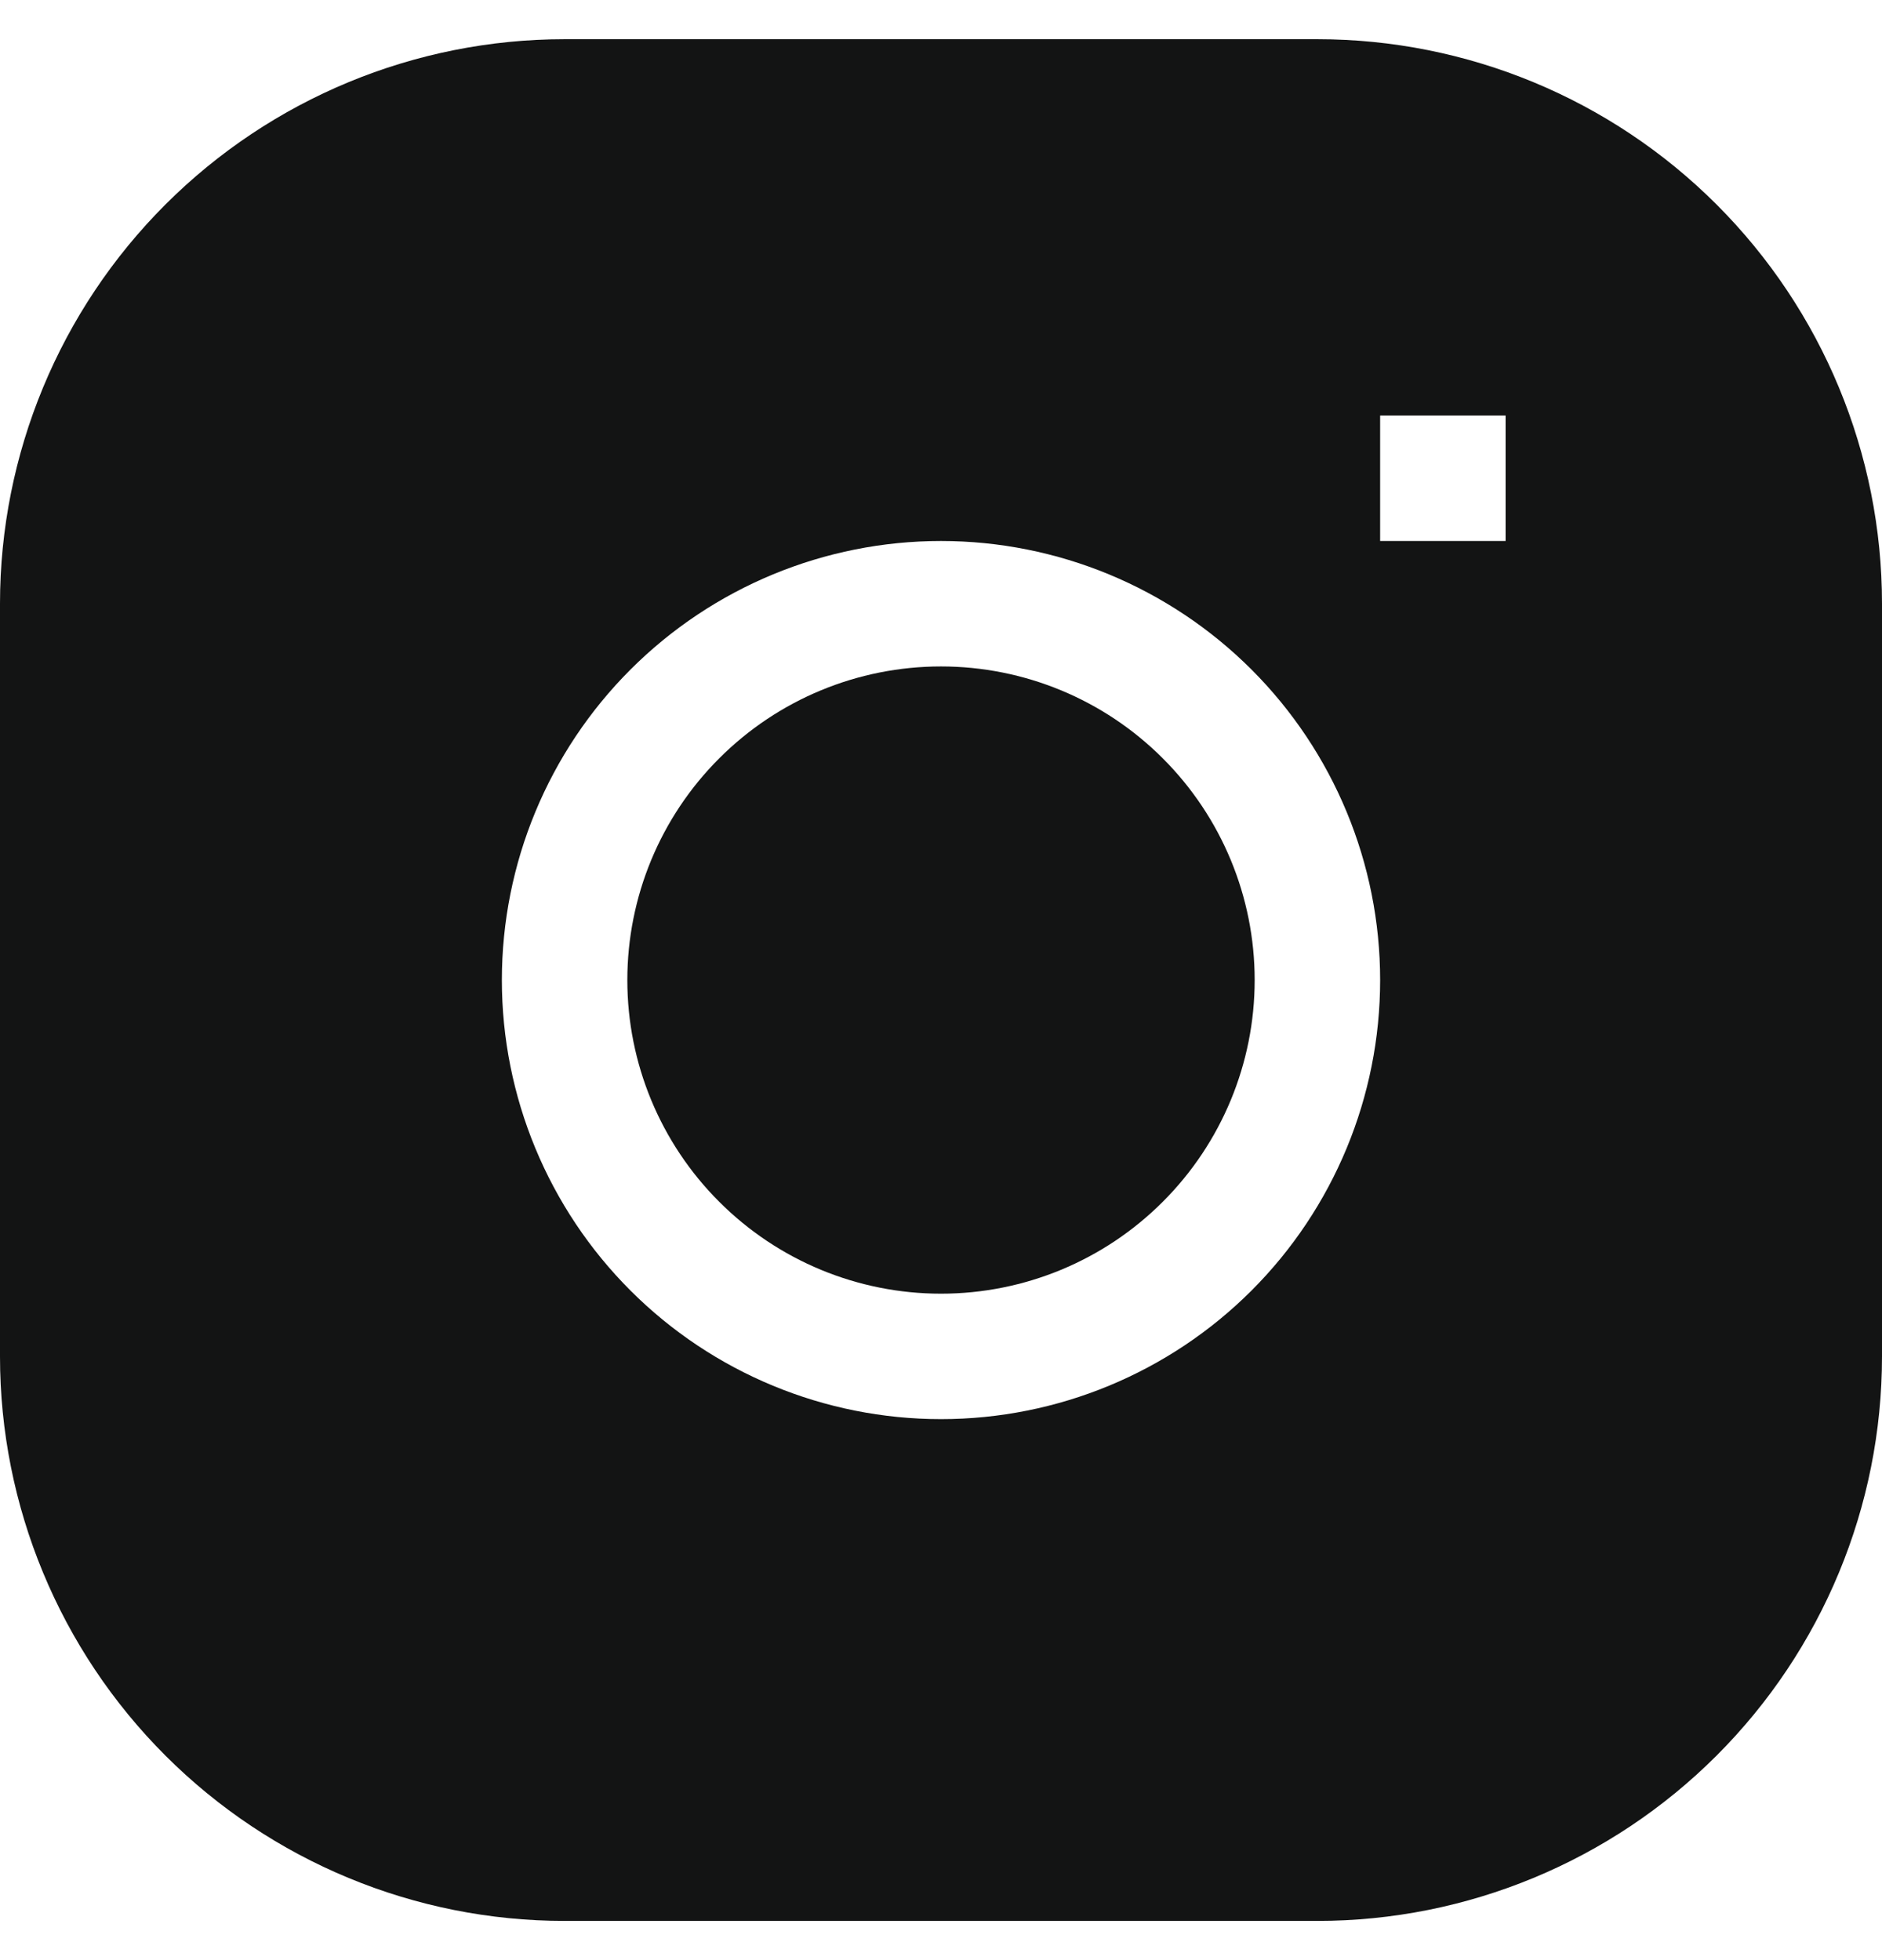 <svg width="24" height="25" viewBox="0 0 24 25" fill="none" xmlns="http://www.w3.org/2000/svg">
<g clip-path="url(#clip0_1_270)">
<path d="M12 8.5C10.939 8.5 9.922 8.921 9.172 9.672C8.421 10.422 8 11.439 8 12.5C8 13.561 8.421 14.578 9.172 15.328C9.922 16.079 10.939 16.5 12 16.5C13.061 16.5 14.078 16.079 14.828 15.328C15.579 14.578 16 13.561 16 12.5C16 11.439 15.579 10.422 14.828 9.672C14.078 8.921 13.061 8.5 12 8.5Z" fill="#131414"/>
<path fill-rule="evenodd" clip-rule="evenodd" d="M7.2 0.5C5.29 0.5 3.459 1.259 2.109 2.609C0.759 3.959 0 5.79 0 7.7L0 17.3C0 19.21 0.759 21.041 2.109 22.391C3.459 23.741 5.29 24.5 7.2 24.5H16.8C18.71 24.5 20.541 23.741 21.891 22.391C23.241 21.041 24 19.21 24 17.3V7.7C24 5.79 23.241 3.959 21.891 2.609C20.541 1.259 18.71 0.5 16.8 0.5L7.2 0.5ZM6.4 12.5C6.4 11.015 6.99 9.59 8.04 8.54C9.09 7.49 10.515 6.9 12 6.9C13.485 6.9 14.91 7.49 15.96 8.54C17.01 9.59 17.6 11.015 17.6 12.5C17.6 13.985 17.01 15.41 15.96 16.46C14.91 17.51 13.485 18.1 12 18.1C10.515 18.1 9.09 17.51 8.04 16.46C6.99 15.41 6.4 13.985 6.4 12.5ZM17.6 6.9H19.2V5.3H17.6V6.9Z" fill="#131414"/>
</g>
<defs>
<clipPath id="clip0_1_270">
<rect width="24" height="24" fill="white" transform="translate(0 0.5)"/>
</clipPath>
</defs>
</svg>
